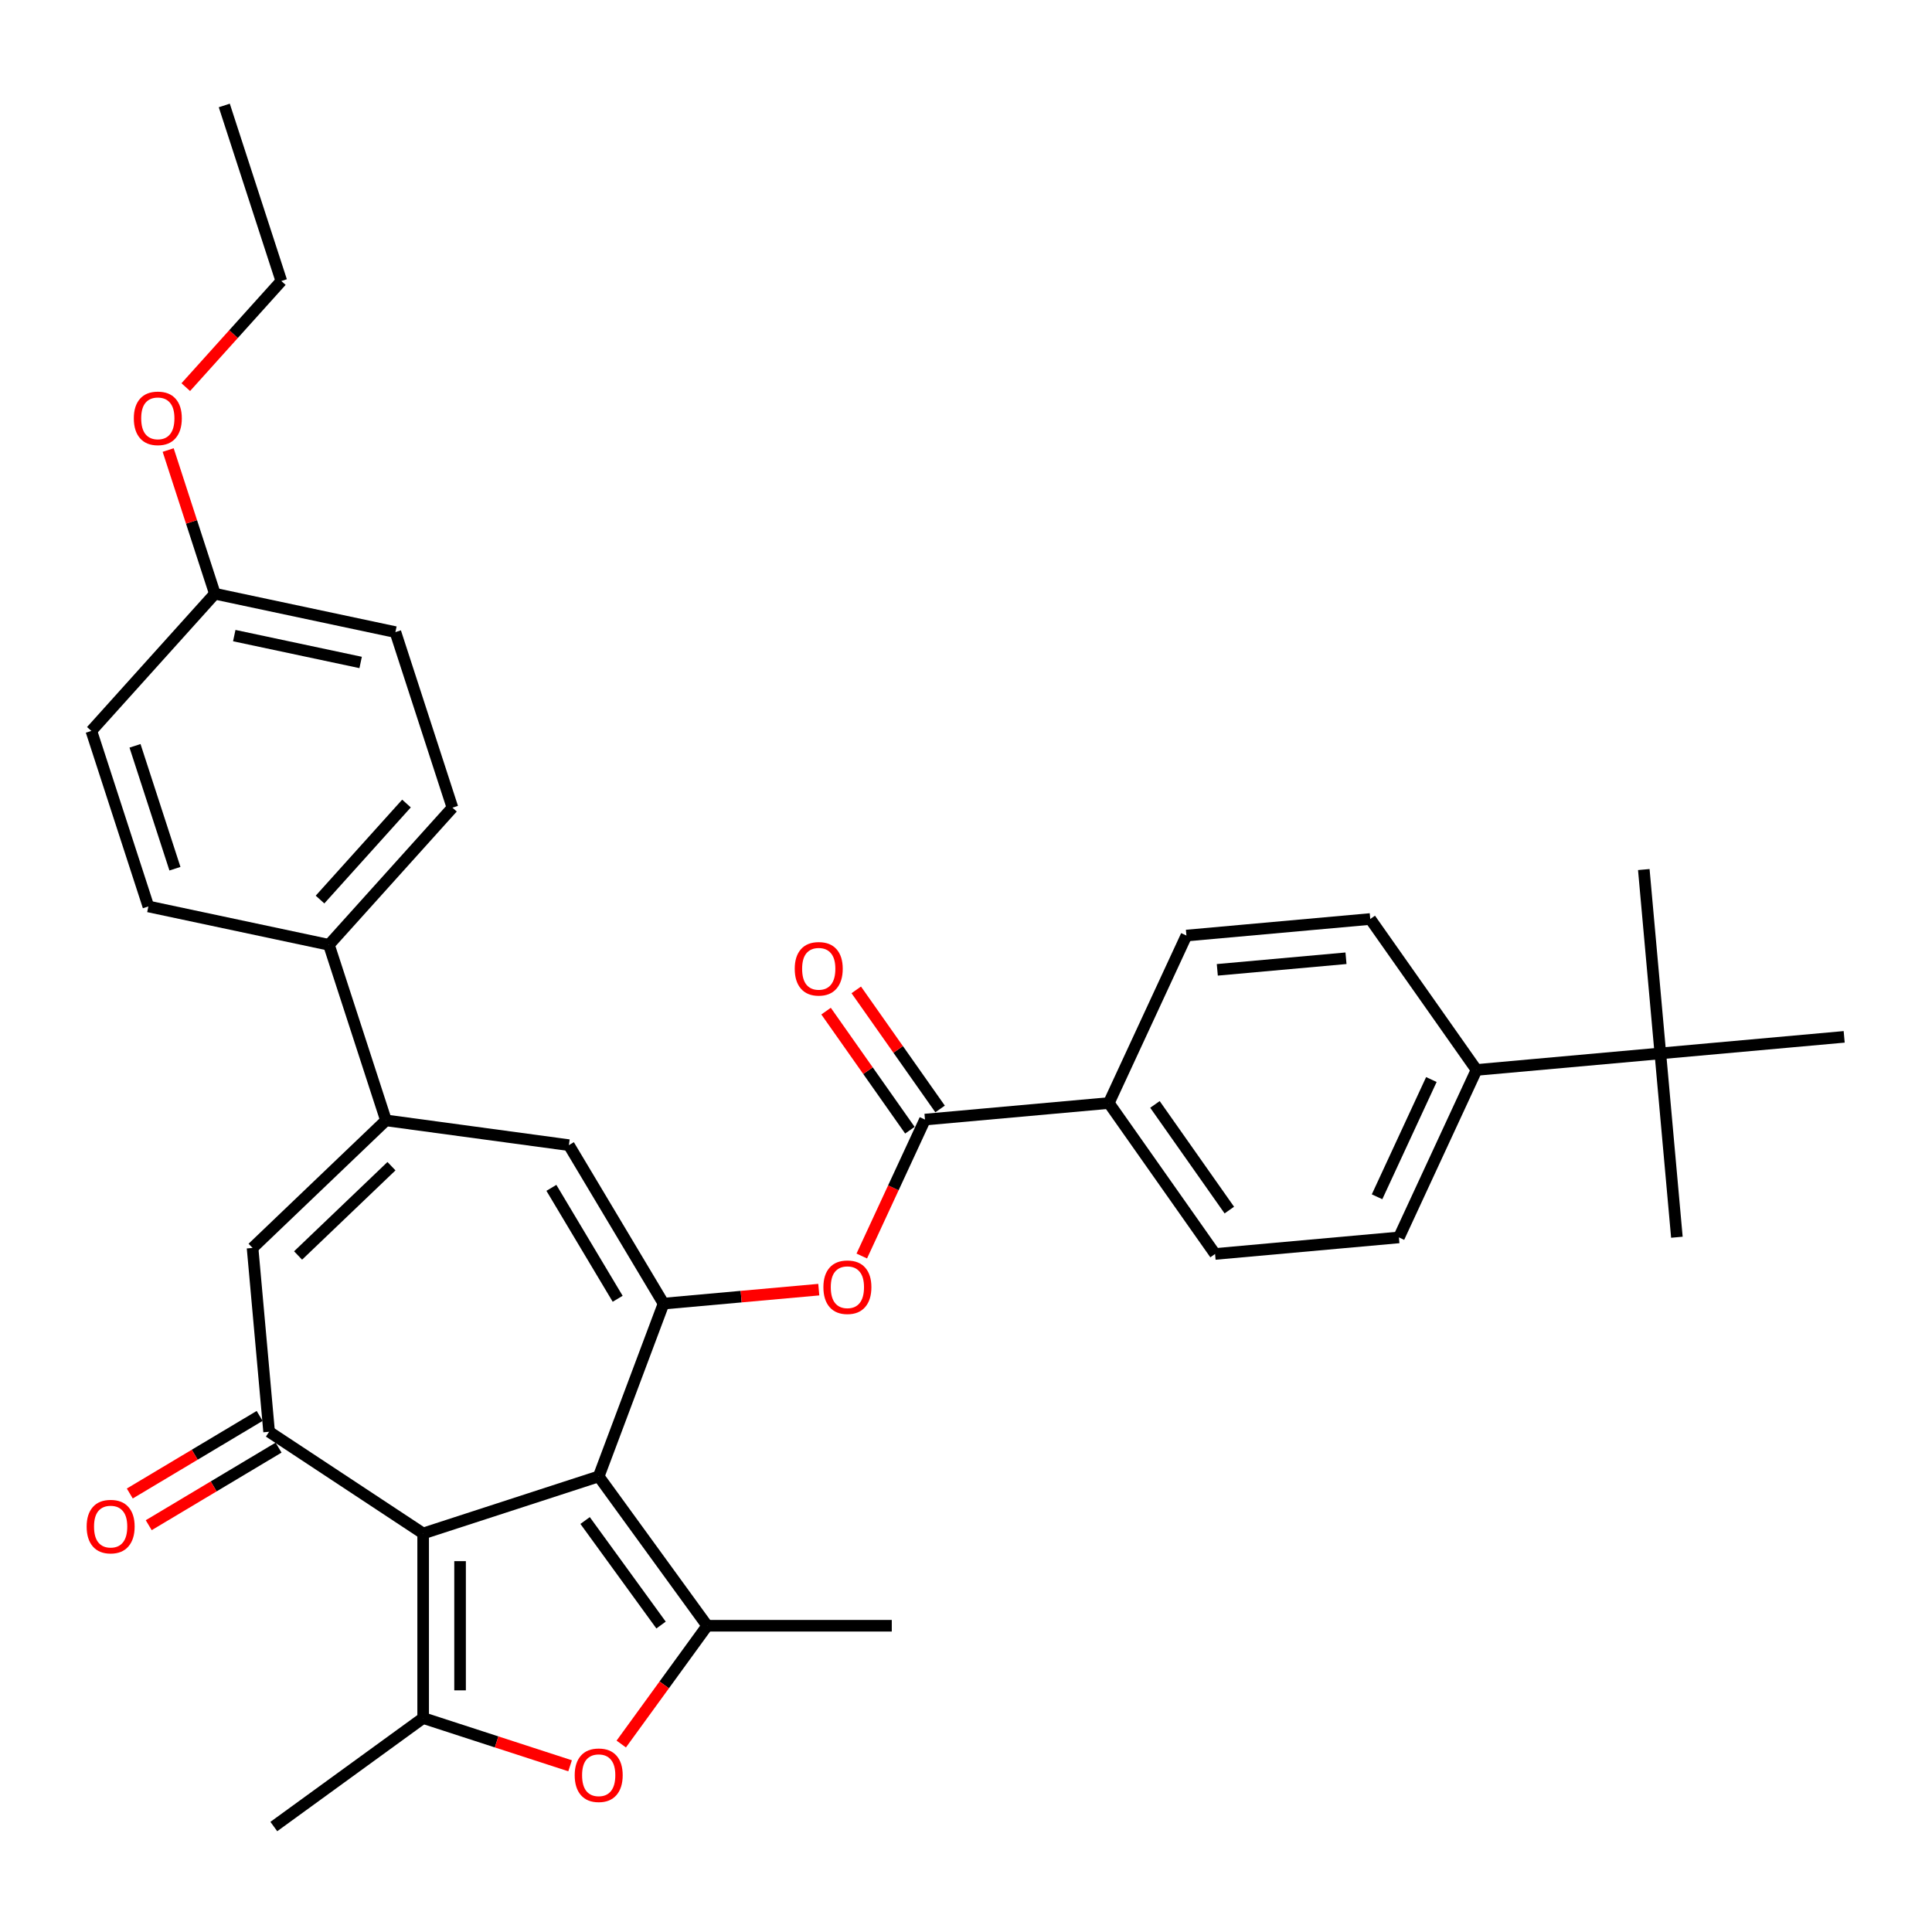 <?xml version='1.0' encoding='iso-8859-1'?>
<svg version='1.1' baseProfile='full'
              xmlns='http://www.w3.org/2000/svg'
                      xmlns:rdkit='http://www.rdkit.org/xml'
                      xmlns:xlink='http://www.w3.org/1999/xlink'
                  xml:space='preserve'
width='1000px' height='1000px' viewBox='0 0 1000 1000'>
<!-- END OF HEADER -->
<rect style='opacity:1.0;fill:#FFFFFF;stroke:none' width='1000' height='1000' x='0' y='0'> </rect>
<path class='bond-0' d='M 309.886,764.192 L 219.023,793.716' style='fill:none;fill-rule:evenodd;stroke:#000000;stroke-width:6px;stroke-linecap:butt;stroke-linejoin:miter;stroke-opacity:1' />
<path class='bond-1' d='M 309.886,764.192 L 343.456,674.745' style='fill:none;fill-rule:evenodd;stroke:#000000;stroke-width:6px;stroke-linecap:butt;stroke-linejoin:miter;stroke-opacity:1' />
<path class='bond-2' d='M 309.886,764.192 L 366.043,841.485' style='fill:none;fill-rule:evenodd;stroke:#000000;stroke-width:6px;stroke-linecap:butt;stroke-linejoin:miter;stroke-opacity:1' />
<path class='bond-2' d='M 302.851,787.018 L 342.161,841.123' style='fill:none;fill-rule:evenodd;stroke:#000000;stroke-width:6px;stroke-linecap:butt;stroke-linejoin:miter;stroke-opacity:1' />
<path class='bond-3' d='M 219.023,793.716 L 219.023,889.255' style='fill:none;fill-rule:evenodd;stroke:#000000;stroke-width:6px;stroke-linecap:butt;stroke-linejoin:miter;stroke-opacity:1' />
<path class='bond-3' d='M 238.131,808.046 L 238.131,874.924' style='fill:none;fill-rule:evenodd;stroke:#000000;stroke-width:6px;stroke-linecap:butt;stroke-linejoin:miter;stroke-opacity:1' />
<path class='bond-4' d='M 219.023,793.716 L 139.288,741.083' style='fill:none;fill-rule:evenodd;stroke:#000000;stroke-width:6px;stroke-linecap:butt;stroke-linejoin:miter;stroke-opacity:1' />
<path class='bond-7' d='M 343.456,674.745 L 294.454,592.729' style='fill:none;fill-rule:evenodd;stroke:#000000;stroke-width:6px;stroke-linecap:butt;stroke-linejoin:miter;stroke-opacity:1' />
<path class='bond-7' d='M 319.703,672.243 L 285.401,614.832' style='fill:none;fill-rule:evenodd;stroke:#000000;stroke-width:6px;stroke-linecap:butt;stroke-linejoin:miter;stroke-opacity:1' />
<path class='bond-9' d='M 343.456,674.745 L 383.629,671.129' style='fill:none;fill-rule:evenodd;stroke:#000000;stroke-width:6px;stroke-linecap:butt;stroke-linejoin:miter;stroke-opacity:1' />
<path class='bond-9' d='M 383.629,671.129 L 423.802,667.514' style='fill:none;fill-rule:evenodd;stroke:#FF0000;stroke-width:6px;stroke-linecap:butt;stroke-linejoin:miter;stroke-opacity:1' />
<path class='bond-5' d='M 366.043,841.485 L 343.802,872.097' style='fill:none;fill-rule:evenodd;stroke:#000000;stroke-width:6px;stroke-linecap:butt;stroke-linejoin:miter;stroke-opacity:1' />
<path class='bond-5' d='M 343.802,872.097 L 321.561,902.709' style='fill:none;fill-rule:evenodd;stroke:#FF0000;stroke-width:6px;stroke-linecap:butt;stroke-linejoin:miter;stroke-opacity:1' />
<path class='bond-24' d='M 366.043,841.485 L 461.582,841.485' style='fill:none;fill-rule:evenodd;stroke:#000000;stroke-width:6px;stroke-linecap:butt;stroke-linejoin:miter;stroke-opacity:1' />
<path class='bond-23' d='M 219.023,889.255 L 141.73,945.412' style='fill:none;fill-rule:evenodd;stroke:#000000;stroke-width:6px;stroke-linecap:butt;stroke-linejoin:miter;stroke-opacity:1' />
<path class='bond-34' d='M 219.023,889.255 L 257.05,901.611' style='fill:none;fill-rule:evenodd;stroke:#000000;stroke-width:6px;stroke-linecap:butt;stroke-linejoin:miter;stroke-opacity:1' />
<path class='bond-34' d='M 257.05,901.611 L 295.077,913.967' style='fill:none;fill-rule:evenodd;stroke:#FF0000;stroke-width:6px;stroke-linecap:butt;stroke-linejoin:miter;stroke-opacity:1' />
<path class='bond-8' d='M 139.288,741.083 L 130.724,645.928' style='fill:none;fill-rule:evenodd;stroke:#000000;stroke-width:6px;stroke-linecap:butt;stroke-linejoin:miter;stroke-opacity:1' />
<path class='bond-13' d='M 134.388,732.882 L 100.784,752.959' style='fill:none;fill-rule:evenodd;stroke:#000000;stroke-width:6px;stroke-linecap:butt;stroke-linejoin:miter;stroke-opacity:1' />
<path class='bond-13' d='M 100.784,752.959 L 67.181,773.036' style='fill:none;fill-rule:evenodd;stroke:#FF0000;stroke-width:6px;stroke-linecap:butt;stroke-linejoin:miter;stroke-opacity:1' />
<path class='bond-13' d='M 144.188,749.285 L 110.585,769.362' style='fill:none;fill-rule:evenodd;stroke:#000000;stroke-width:6px;stroke-linecap:butt;stroke-linejoin:miter;stroke-opacity:1' />
<path class='bond-13' d='M 110.585,769.362 L 76.981,789.439' style='fill:none;fill-rule:evenodd;stroke:#FF0000;stroke-width:6px;stroke-linecap:butt;stroke-linejoin:miter;stroke-opacity:1' />
<path class='bond-6' d='M 199.779,579.905 L 294.454,592.729' style='fill:none;fill-rule:evenodd;stroke:#000000;stroke-width:6px;stroke-linecap:butt;stroke-linejoin:miter;stroke-opacity:1' />
<path class='bond-11' d='M 199.779,579.905 L 170.256,489.041' style='fill:none;fill-rule:evenodd;stroke:#000000;stroke-width:6px;stroke-linecap:butt;stroke-linejoin:miter;stroke-opacity:1' />
<path class='bond-35' d='M 199.779,579.905 L 130.724,645.928' style='fill:none;fill-rule:evenodd;stroke:#000000;stroke-width:6px;stroke-linecap:butt;stroke-linejoin:miter;stroke-opacity:1' />
<path class='bond-35' d='M 202.626,603.619 L 154.287,649.836' style='fill:none;fill-rule:evenodd;stroke:#000000;stroke-width:6px;stroke-linecap:butt;stroke-linejoin:miter;stroke-opacity:1' />
<path class='bond-10' d='M 446.056,650.111 L 462.414,614.802' style='fill:none;fill-rule:evenodd;stroke:#FF0000;stroke-width:6px;stroke-linecap:butt;stroke-linejoin:miter;stroke-opacity:1' />
<path class='bond-10' d='M 462.414,614.802 L 478.772,579.492' style='fill:none;fill-rule:evenodd;stroke:#000000;stroke-width:6px;stroke-linecap:butt;stroke-linejoin:miter;stroke-opacity:1' />
<path class='bond-12' d='M 478.772,579.492 L 573.926,570.928' style='fill:none;fill-rule:evenodd;stroke:#000000;stroke-width:6px;stroke-linecap:butt;stroke-linejoin:miter;stroke-opacity:1' />
<path class='bond-16' d='M 486.584,573.993 L 464.891,543.176' style='fill:none;fill-rule:evenodd;stroke:#000000;stroke-width:6px;stroke-linecap:butt;stroke-linejoin:miter;stroke-opacity:1' />
<path class='bond-16' d='M 464.891,543.176 L 443.198,512.359' style='fill:none;fill-rule:evenodd;stroke:#FF0000;stroke-width:6px;stroke-linecap:butt;stroke-linejoin:miter;stroke-opacity:1' />
<path class='bond-16' d='M 470.959,584.992 L 449.266,554.175' style='fill:none;fill-rule:evenodd;stroke:#000000;stroke-width:6px;stroke-linecap:butt;stroke-linejoin:miter;stroke-opacity:1' />
<path class='bond-16' d='M 449.266,554.175 L 427.573,523.358' style='fill:none;fill-rule:evenodd;stroke:#FF0000;stroke-width:6px;stroke-linecap:butt;stroke-linejoin:miter;stroke-opacity:1' />
<path class='bond-21' d='M 170.256,489.041 L 234.184,418.042' style='fill:none;fill-rule:evenodd;stroke:#000000;stroke-width:6px;stroke-linecap:butt;stroke-linejoin:miter;stroke-opacity:1' />
<path class='bond-21' d='M 165.645,465.606 L 210.395,415.906' style='fill:none;fill-rule:evenodd;stroke:#000000;stroke-width:6px;stroke-linecap:butt;stroke-linejoin:miter;stroke-opacity:1' />
<path class='bond-22' d='M 170.256,489.041 L 76.805,469.178' style='fill:none;fill-rule:evenodd;stroke:#000000;stroke-width:6px;stroke-linecap:butt;stroke-linejoin:miter;stroke-opacity:1' />
<path class='bond-17' d='M 573.926,570.928 L 614.087,484.24' style='fill:none;fill-rule:evenodd;stroke:#000000;stroke-width:6px;stroke-linecap:butt;stroke-linejoin:miter;stroke-opacity:1' />
<path class='bond-18' d='M 573.926,570.928 L 628.92,649.053' style='fill:none;fill-rule:evenodd;stroke:#000000;stroke-width:6px;stroke-linecap:butt;stroke-linejoin:miter;stroke-opacity:1' />
<path class='bond-18' d='M 597.8,571.648 L 636.296,626.335' style='fill:none;fill-rule:evenodd;stroke:#000000;stroke-width:6px;stroke-linecap:butt;stroke-linejoin:miter;stroke-opacity:1' />
<path class='bond-14' d='M 859.391,545.236 L 764.236,553.8' style='fill:none;fill-rule:evenodd;stroke:#000000;stroke-width:6px;stroke-linecap:butt;stroke-linejoin:miter;stroke-opacity:1' />
<path class='bond-29' d='M 859.391,545.236 L 867.955,640.391' style='fill:none;fill-rule:evenodd;stroke:#000000;stroke-width:6px;stroke-linecap:butt;stroke-linejoin:miter;stroke-opacity:1' />
<path class='bond-30' d='M 859.391,545.236 L 850.827,450.081' style='fill:none;fill-rule:evenodd;stroke:#000000;stroke-width:6px;stroke-linecap:butt;stroke-linejoin:miter;stroke-opacity:1' />
<path class='bond-31' d='M 859.391,545.236 L 954.545,536.672' style='fill:none;fill-rule:evenodd;stroke:#000000;stroke-width:6px;stroke-linecap:butt;stroke-linejoin:miter;stroke-opacity:1' />
<path class='bond-15' d='M 764.236,553.8 L 724.075,640.489' style='fill:none;fill-rule:evenodd;stroke:#000000;stroke-width:6px;stroke-linecap:butt;stroke-linejoin:miter;stroke-opacity:1' />
<path class='bond-15' d='M 740.874,558.771 L 712.762,619.453' style='fill:none;fill-rule:evenodd;stroke:#000000;stroke-width:6px;stroke-linecap:butt;stroke-linejoin:miter;stroke-opacity:1' />
<path class='bond-36' d='M 764.236,553.8 L 709.242,475.676' style='fill:none;fill-rule:evenodd;stroke:#000000;stroke-width:6px;stroke-linecap:butt;stroke-linejoin:miter;stroke-opacity:1' />
<path class='bond-20' d='M 614.087,484.24 L 709.242,475.676' style='fill:none;fill-rule:evenodd;stroke:#000000;stroke-width:6px;stroke-linecap:butt;stroke-linejoin:miter;stroke-opacity:1' />
<path class='bond-20' d='M 630.073,501.986 L 696.681,495.991' style='fill:none;fill-rule:evenodd;stroke:#000000;stroke-width:6px;stroke-linecap:butt;stroke-linejoin:miter;stroke-opacity:1' />
<path class='bond-19' d='M 628.92,649.053 L 724.075,640.489' style='fill:none;fill-rule:evenodd;stroke:#000000;stroke-width:6px;stroke-linecap:butt;stroke-linejoin:miter;stroke-opacity:1' />
<path class='bond-27' d='M 234.184,418.042 L 204.661,327.178' style='fill:none;fill-rule:evenodd;stroke:#000000;stroke-width:6px;stroke-linecap:butt;stroke-linejoin:miter;stroke-opacity:1' />
<path class='bond-26' d='M 76.805,469.178 L 47.281,378.314' style='fill:none;fill-rule:evenodd;stroke:#000000;stroke-width:6px;stroke-linecap:butt;stroke-linejoin:miter;stroke-opacity:1' />
<path class='bond-26' d='M 90.549,449.643 L 69.882,386.039' style='fill:none;fill-rule:evenodd;stroke:#000000;stroke-width:6px;stroke-linecap:butt;stroke-linejoin:miter;stroke-opacity:1' />
<path class='bond-25' d='M 111.21,307.315 L 47.281,378.314' style='fill:none;fill-rule:evenodd;stroke:#000000;stroke-width:6px;stroke-linecap:butt;stroke-linejoin:miter;stroke-opacity:1' />
<path class='bond-28' d='M 111.21,307.315 L 99.127,270.128' style='fill:none;fill-rule:evenodd;stroke:#000000;stroke-width:6px;stroke-linecap:butt;stroke-linejoin:miter;stroke-opacity:1' />
<path class='bond-28' d='M 99.127,270.128 L 87.044,232.941' style='fill:none;fill-rule:evenodd;stroke:#FF0000;stroke-width:6px;stroke-linecap:butt;stroke-linejoin:miter;stroke-opacity:1' />
<path class='bond-37' d='M 111.21,307.315 L 204.661,327.178' style='fill:none;fill-rule:evenodd;stroke:#000000;stroke-width:6px;stroke-linecap:butt;stroke-linejoin:miter;stroke-opacity:1' />
<path class='bond-37' d='M 121.254,328.985 L 186.671,342.889' style='fill:none;fill-rule:evenodd;stroke:#000000;stroke-width:6px;stroke-linecap:butt;stroke-linejoin:miter;stroke-opacity:1' />
<path class='bond-32' d='M 96.156,200.382 L 120.885,172.917' style='fill:none;fill-rule:evenodd;stroke:#FF0000;stroke-width:6px;stroke-linecap:butt;stroke-linejoin:miter;stroke-opacity:1' />
<path class='bond-32' d='M 120.885,172.917 L 145.615,145.452' style='fill:none;fill-rule:evenodd;stroke:#000000;stroke-width:6px;stroke-linecap:butt;stroke-linejoin:miter;stroke-opacity:1' />
<path class='bond-33' d='M 145.615,145.452 L 116.091,54.588' style='fill:none;fill-rule:evenodd;stroke:#000000;stroke-width:6px;stroke-linecap:butt;stroke-linejoin:miter;stroke-opacity:1' />
<path  class='atom-6' d='M 297.466 918.855
Q 297.466 912.358, 300.676 908.728
Q 303.886 905.097, 309.886 905.097
Q 315.886 905.097, 319.096 908.728
Q 322.306 912.358, 322.306 918.855
Q 322.306 925.428, 319.058 929.173
Q 315.809 932.88, 309.886 932.88
Q 303.924 932.88, 300.676 929.173
Q 297.466 925.466, 297.466 918.855
M 309.886 929.823
Q 314.013 929.823, 316.23 927.071
Q 318.485 924.281, 318.485 918.855
Q 318.485 913.543, 316.23 910.868
Q 314.013 908.154, 309.886 908.154
Q 305.759 908.154, 303.504 910.829
Q 301.288 913.504, 301.288 918.855
Q 301.288 924.32, 303.504 927.071
Q 305.759 929.823, 309.886 929.823
' fill='#FF0000'/>
<path  class='atom-10' d='M 426.191 666.257
Q 426.191 659.761, 429.401 656.13
Q 432.611 652.5, 438.611 652.5
Q 444.611 652.5, 447.821 656.13
Q 451.031 659.761, 451.031 666.257
Q 451.031 672.83, 447.783 676.576
Q 444.534 680.283, 438.611 680.283
Q 432.649 680.283, 429.401 676.576
Q 426.191 672.869, 426.191 666.257
M 438.611 677.225
Q 442.738 677.225, 444.955 674.474
Q 447.209 671.684, 447.209 666.257
Q 447.209 660.945, 444.955 658.27
Q 442.738 655.557, 438.611 655.557
Q 434.484 655.557, 432.229 658.232
Q 430.012 660.907, 430.012 666.257
Q 430.012 671.722, 432.229 674.474
Q 434.484 677.225, 438.611 677.225
' fill='#FF0000'/>
<path  class='atom-14' d='M 44.852 790.162
Q 44.852 783.665, 48.062 780.035
Q 51.273 776.404, 57.272 776.404
Q 63.272 776.404, 66.482 780.035
Q 69.692 783.665, 69.692 790.162
Q 69.692 796.735, 66.444 800.48
Q 63.196 804.187, 57.272 804.187
Q 51.311 804.187, 48.062 800.48
Q 44.852 796.773, 44.852 790.162
M 57.272 801.13
Q 61.4 801.13, 63.616 798.378
Q 65.871 795.588, 65.871 790.162
Q 65.871 784.85, 63.616 782.175
Q 61.4 779.461, 57.272 779.461
Q 53.145 779.461, 50.89 782.136
Q 48.674 784.812, 48.674 790.162
Q 48.674 795.627, 50.89 798.378
Q 53.145 801.13, 57.272 801.13
' fill='#FF0000'/>
<path  class='atom-17' d='M 411.357 501.444
Q 411.357 494.948, 414.568 491.317
Q 417.778 487.687, 423.778 487.687
Q 429.777 487.687, 432.988 491.317
Q 436.198 494.948, 436.198 501.444
Q 436.198 508.018, 432.949 511.763
Q 429.701 515.47, 423.778 515.47
Q 417.816 515.47, 414.568 511.763
Q 411.357 508.056, 411.357 501.444
M 423.778 512.412
Q 427.905 512.412, 430.121 509.661
Q 432.376 506.871, 432.376 501.444
Q 432.376 496.132, 430.121 493.457
Q 427.905 490.744, 423.778 490.744
Q 419.65 490.744, 417.395 493.419
Q 415.179 496.094, 415.179 501.444
Q 415.179 506.909, 417.395 509.661
Q 419.65 512.412, 423.778 512.412
' fill='#FF0000'/>
<path  class='atom-29' d='M 69.266 216.528
Q 69.266 210.031, 72.476 206.401
Q 75.686 202.77, 81.686 202.77
Q 87.686 202.77, 90.896 206.401
Q 94.106 210.031, 94.106 216.528
Q 94.106 223.101, 90.858 226.846
Q 87.61 230.553, 81.686 230.553
Q 75.725 230.553, 72.476 226.846
Q 69.266 223.139, 69.266 216.528
M 81.686 227.496
Q 85.814 227.496, 88.03 224.744
Q 90.285 221.954, 90.285 216.528
Q 90.285 211.216, 88.03 208.541
Q 85.814 205.827, 81.686 205.827
Q 77.559 205.827, 75.304 208.502
Q 73.088 211.178, 73.088 216.528
Q 73.088 221.993, 75.304 224.744
Q 77.559 227.496, 81.686 227.496
' fill='#FF0000'/>
</svg>
